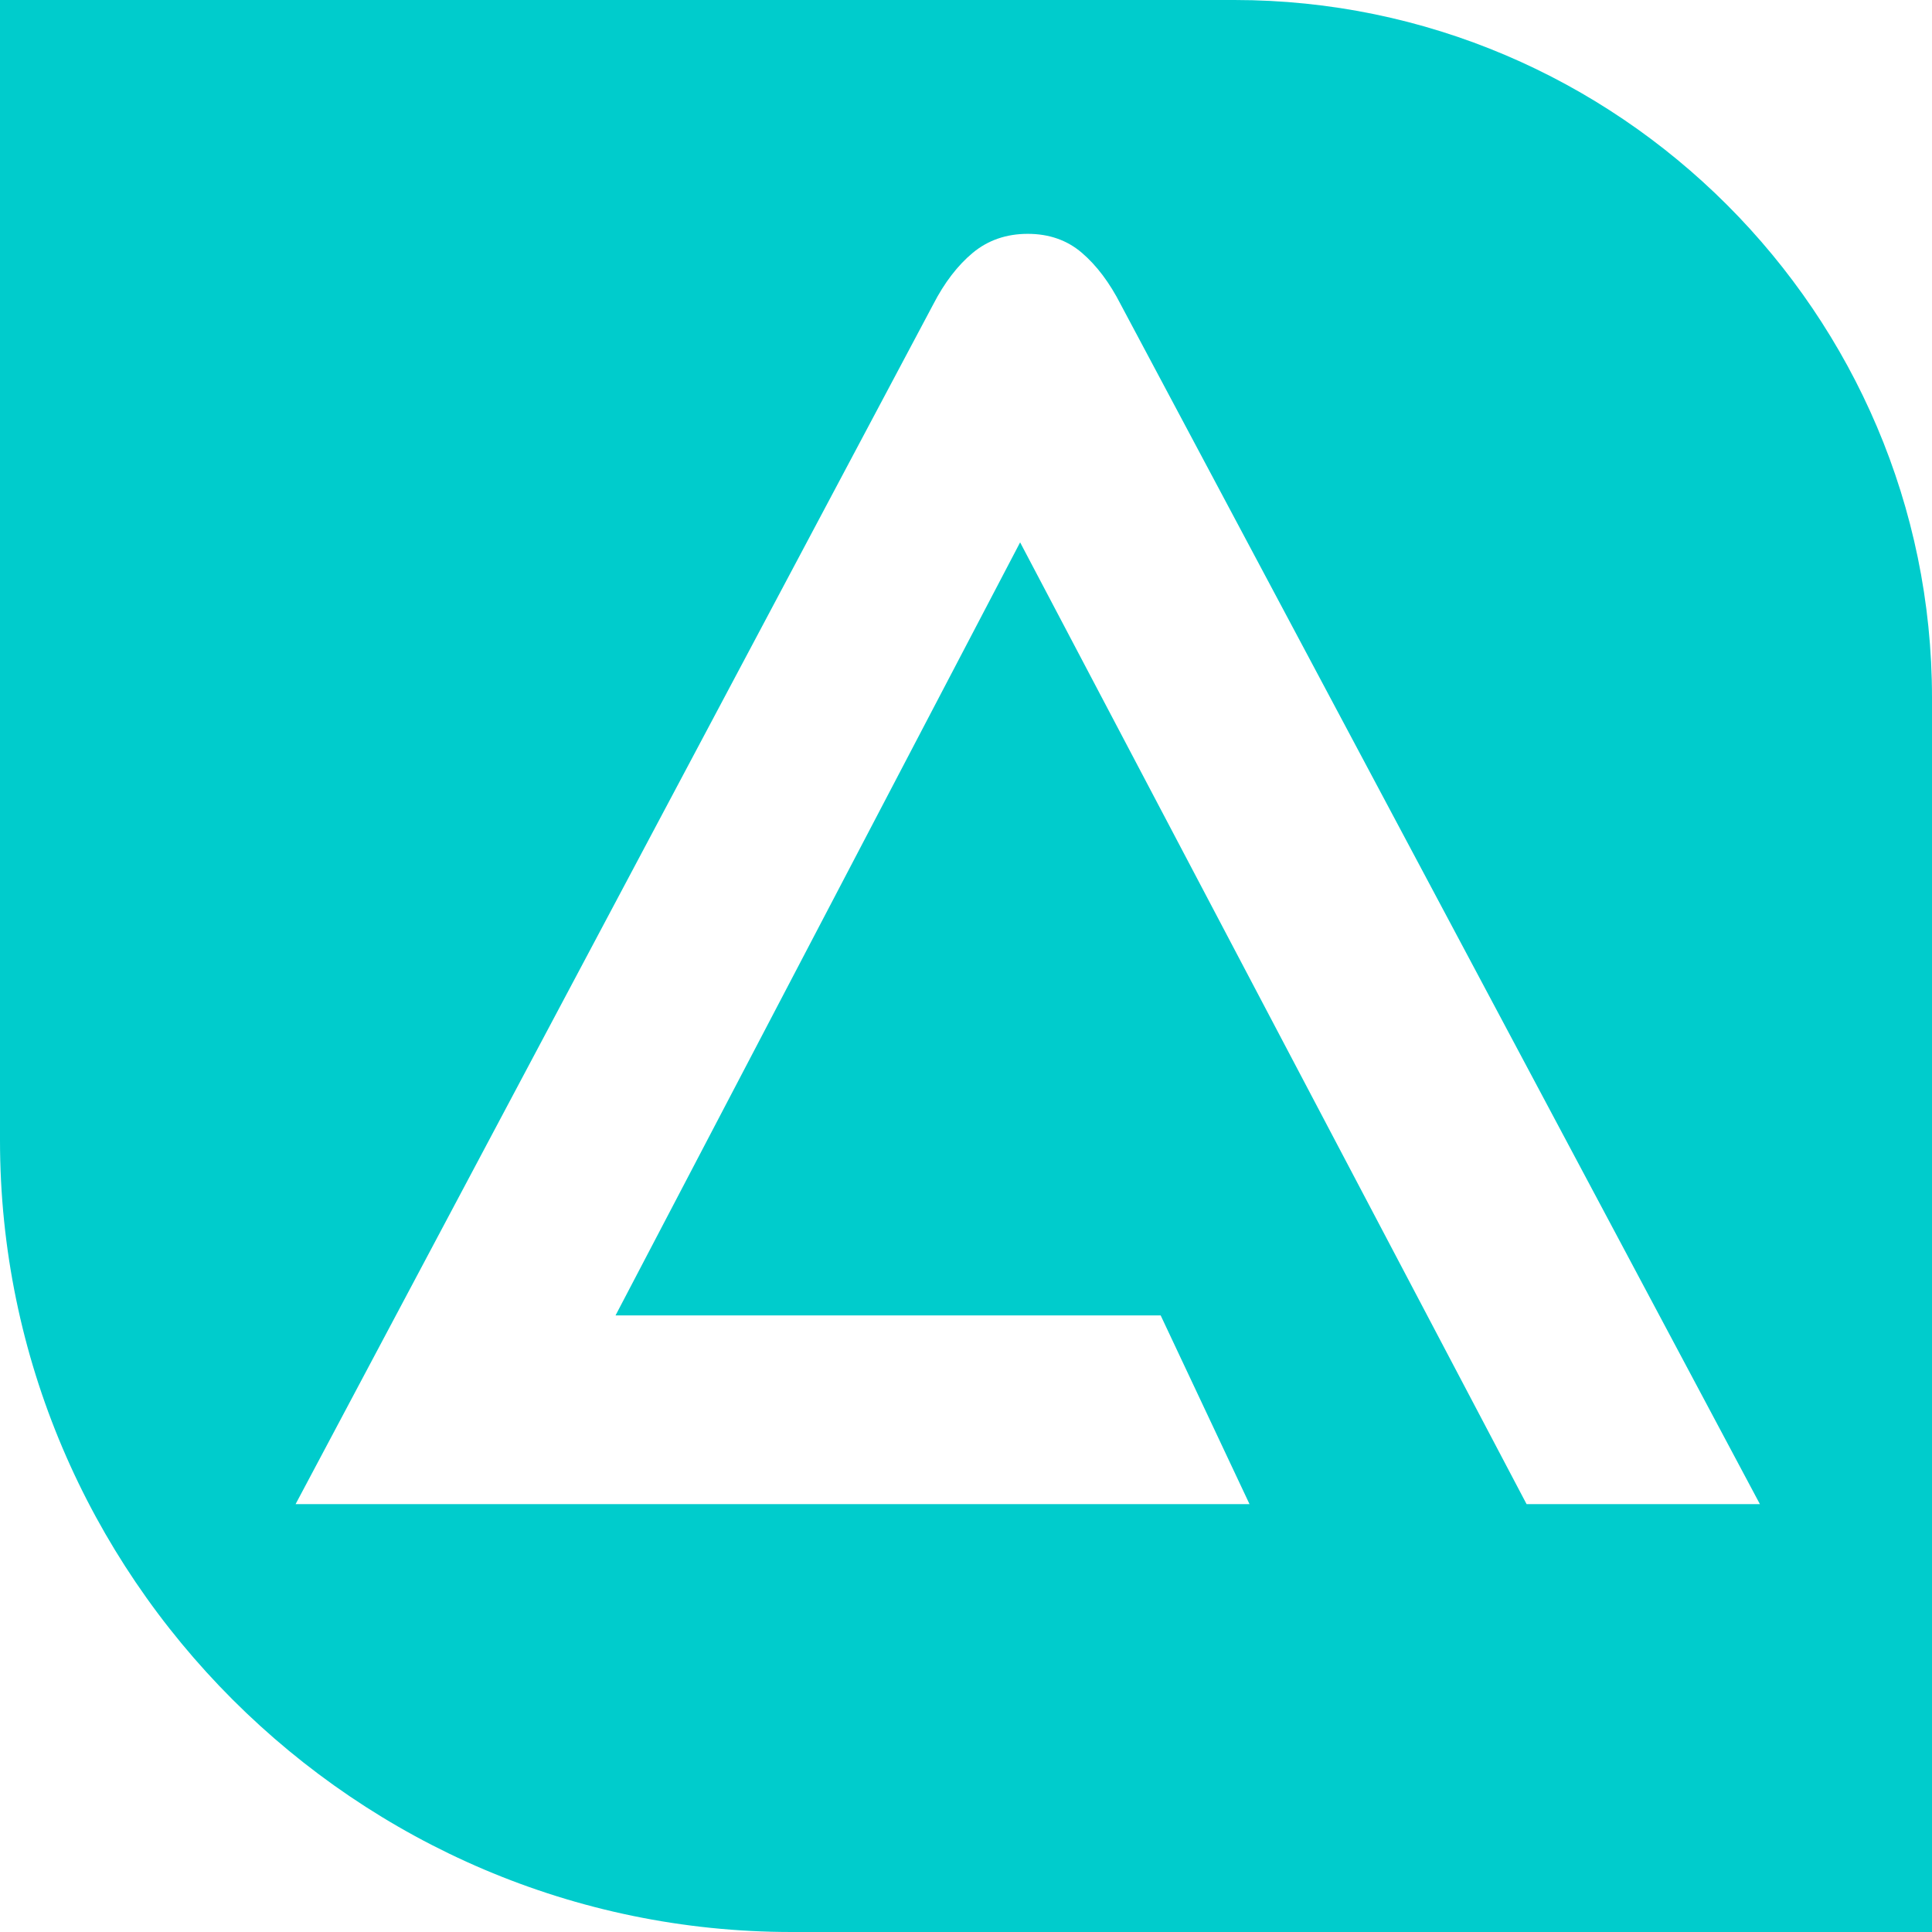 <svg xmlns:xlink="http://www.w3.org/1999/xlink" viewBox="0 0 182.42 182.42" style="shape-rendering:geometricPrecision; text-rendering:geometricPrecision; image-rendering:optimizeQuality; fill-rule:evenodd; clip-rule:evenodd" version="1.1" height="19.201mm" width="19.201mm" xml:space="preserve" xmlns="http://www.w3.org/2000/svg">
 <defs>
  <style type="text/css">
   
    .fil0 {fill:#00CCCC}
   
  </style>
 </defs>
 <g id="Camada_x0020_1">
  <path d="M-0 0l116.55 0c36.23,0 65.87,29.64 65.87,65.87l0 116.55 -107.68 0c-41.11,0 -74.74,-33.63 -74.74,-74.74l0 -107.68zm144.14 142.02l-47.82 -90.81 -38.2 72.99 51.47 0 8.39 17.82 -69.19 0 -20.88 0 60.2 -113.27c1.06,-2.06 2.31,-3.69 3.74,-4.88 1.44,-1.19 3.17,-1.79 5.19,-1.79 2.02,0 3.72,0.6 5.11,1.79 1.39,1.19 2.62,2.82 3.67,4.88l60.35 113.27 -22.04 0z" class="fil0"></path>
 </g>
</svg>
